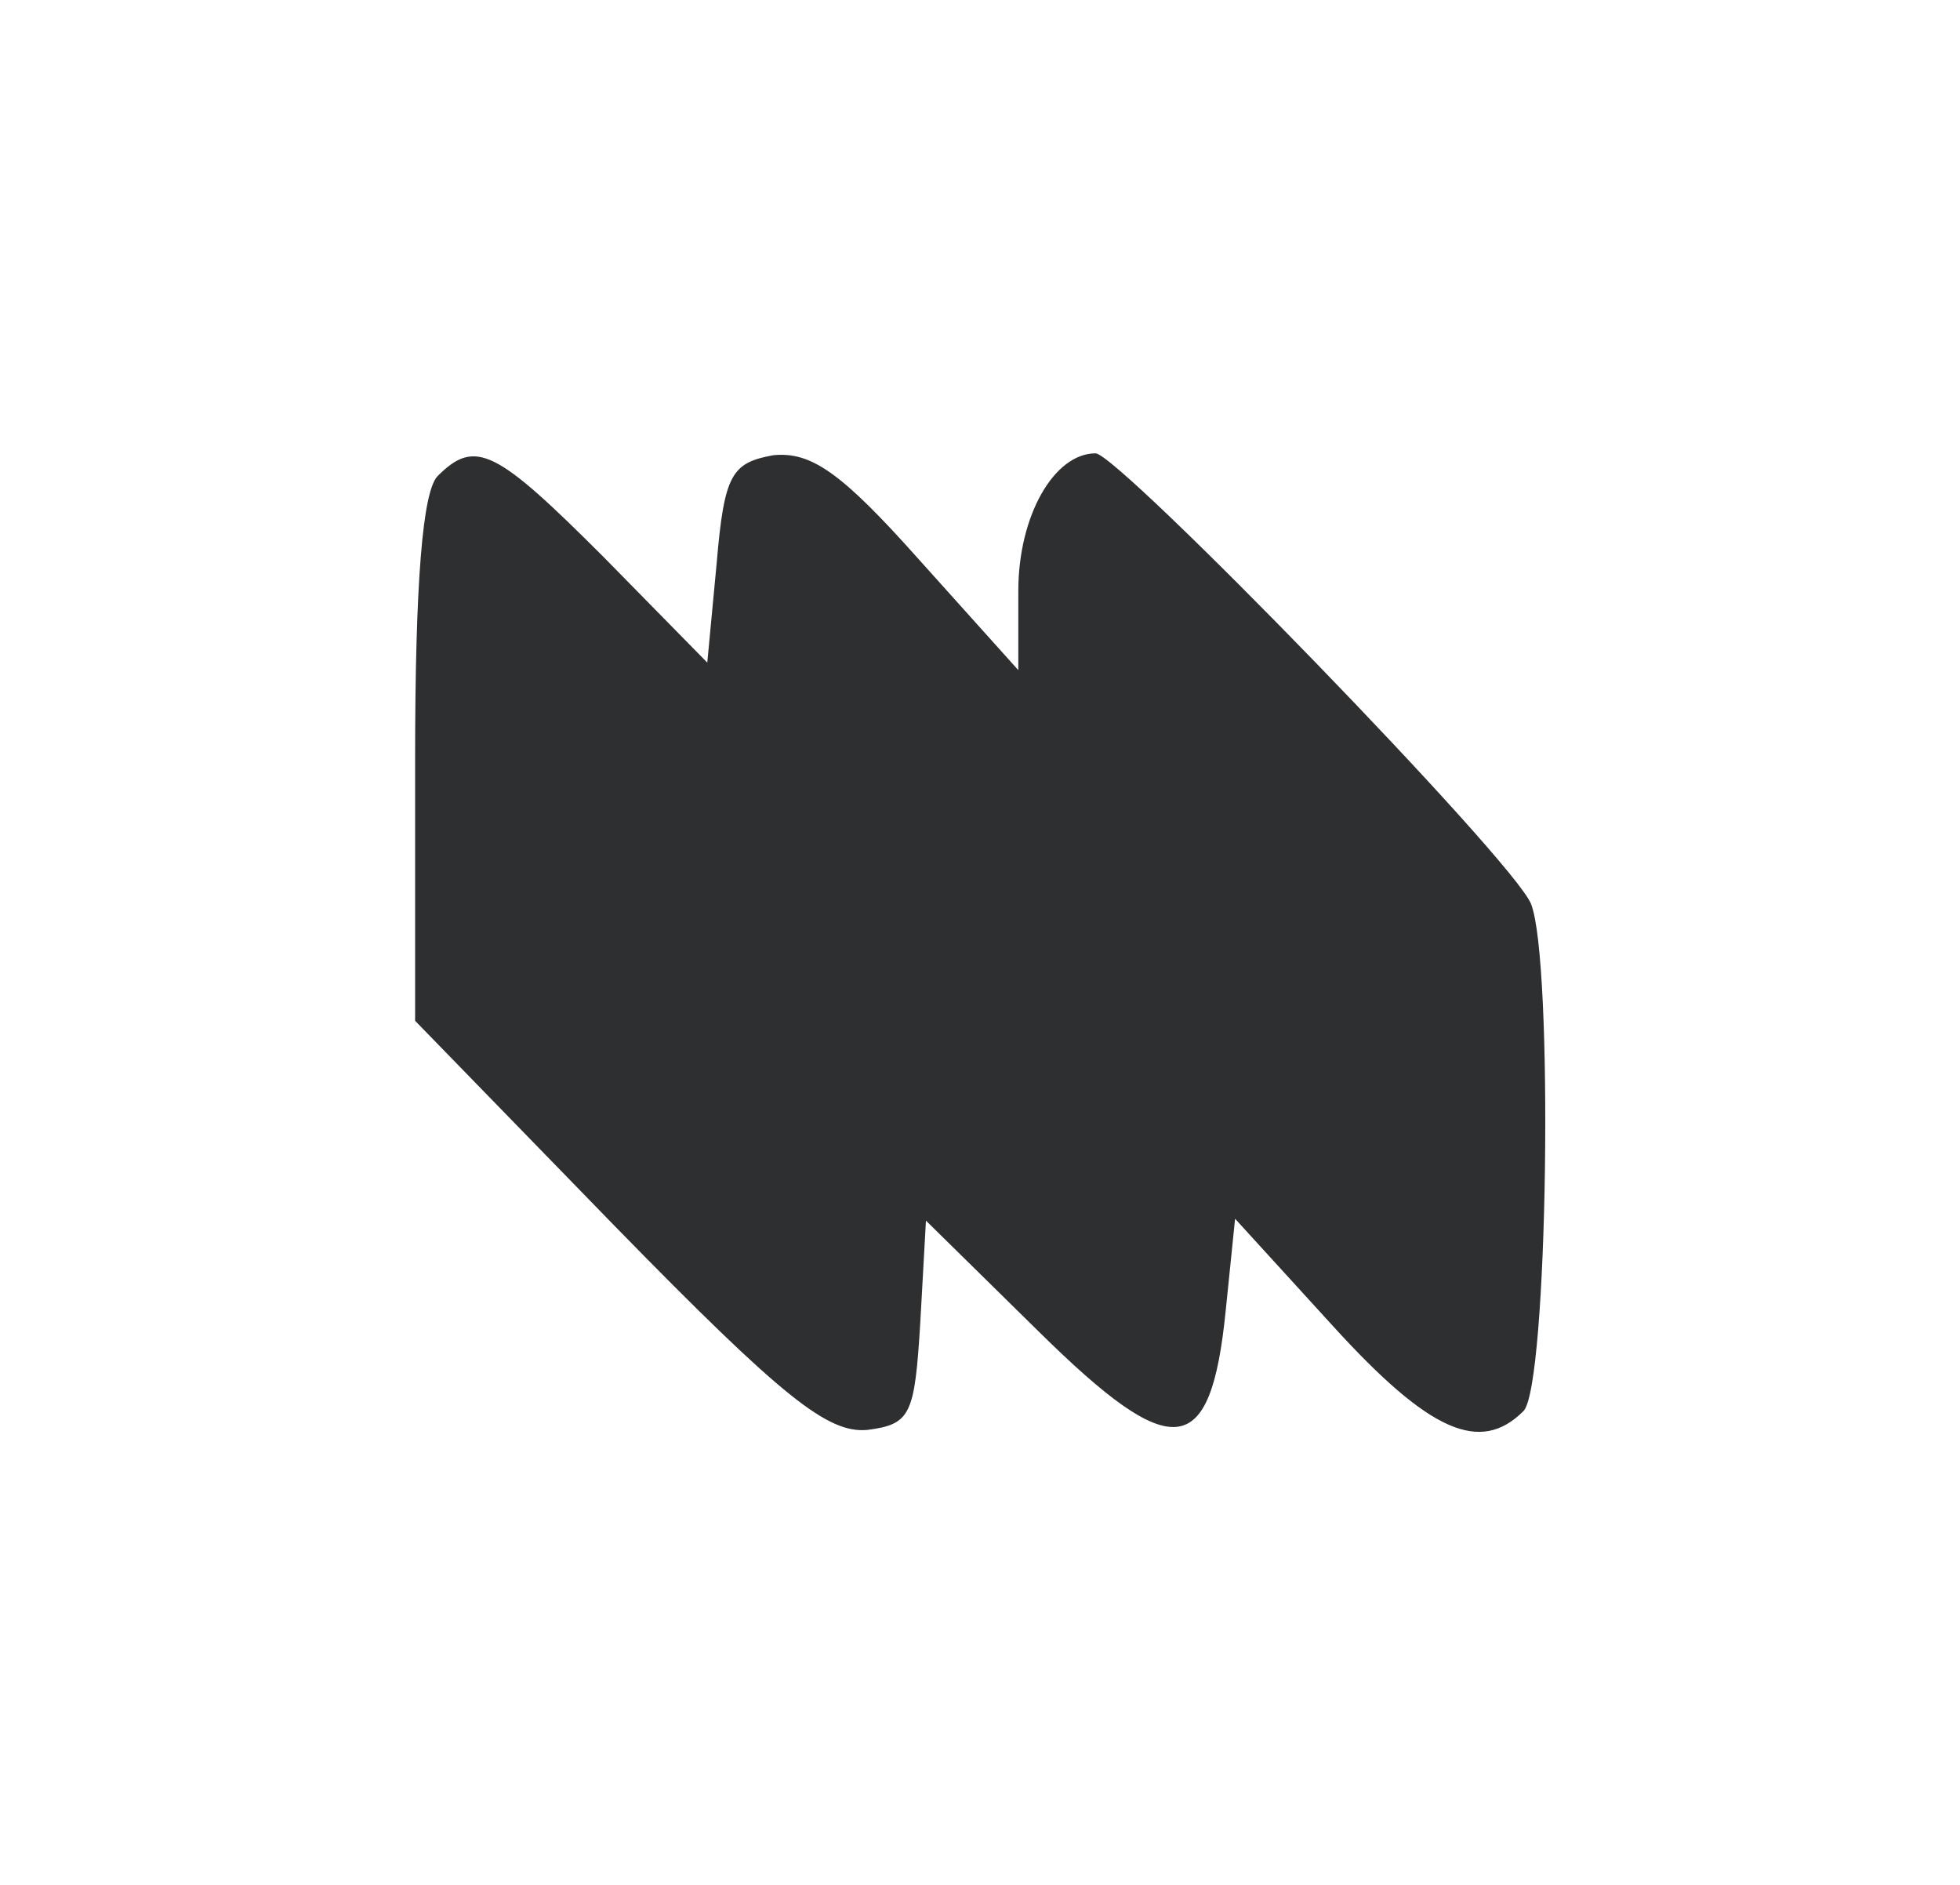 <ns0:svg xmlns:ns0="http://www.w3.org/2000/svg" version="1.1" width="104pt" height="100pt" viewBox="0,0,256,246.148"><ns0:g fill="#2D2F31" fill-rule="nonzero" stroke="none" stroke-width="1" stroke-linecap="butt" stroke-linejoin="miter" stroke-miterlimit="10" stroke-dasharray="" stroke-dashoffset="0" font-family="none" font-weight="none" font-size="none" text-anchor="none" style="mix-blend-mode: normal"><ns0:g transform="translate(-0,-0.003) scale(1,1)"><ns0:g><ns0:g transform="translate(0.055,0.116) scale(2.462,2.462)"><ns0:g transform="translate(0,100) scale(0.1,-0.1)"><ns0:path d="M232,748c-8,-8 -12,-56 -12,-151v-138l107,-110c88,-90 112,-109 133,-107c23,3 25,8 28,57l3,54l60,-59c71,-70 91,-68 99,11l5,49l52,-57c51,-56 78,-68 101,-45c13,13 16,239 4,269c-9,23 -219,239 -231,239c-22,0 -41,-33 -41,-73v-42l-53,59c-41,46 -57,57 -77,55c-22,-4 -26,-10 -30,-57l-5,-53l-55,56c-57,57 -68,63 -88,43z" /></ns0:g></ns0:g></ns0:g></ns0:g></ns0:g></ns0:svg>
